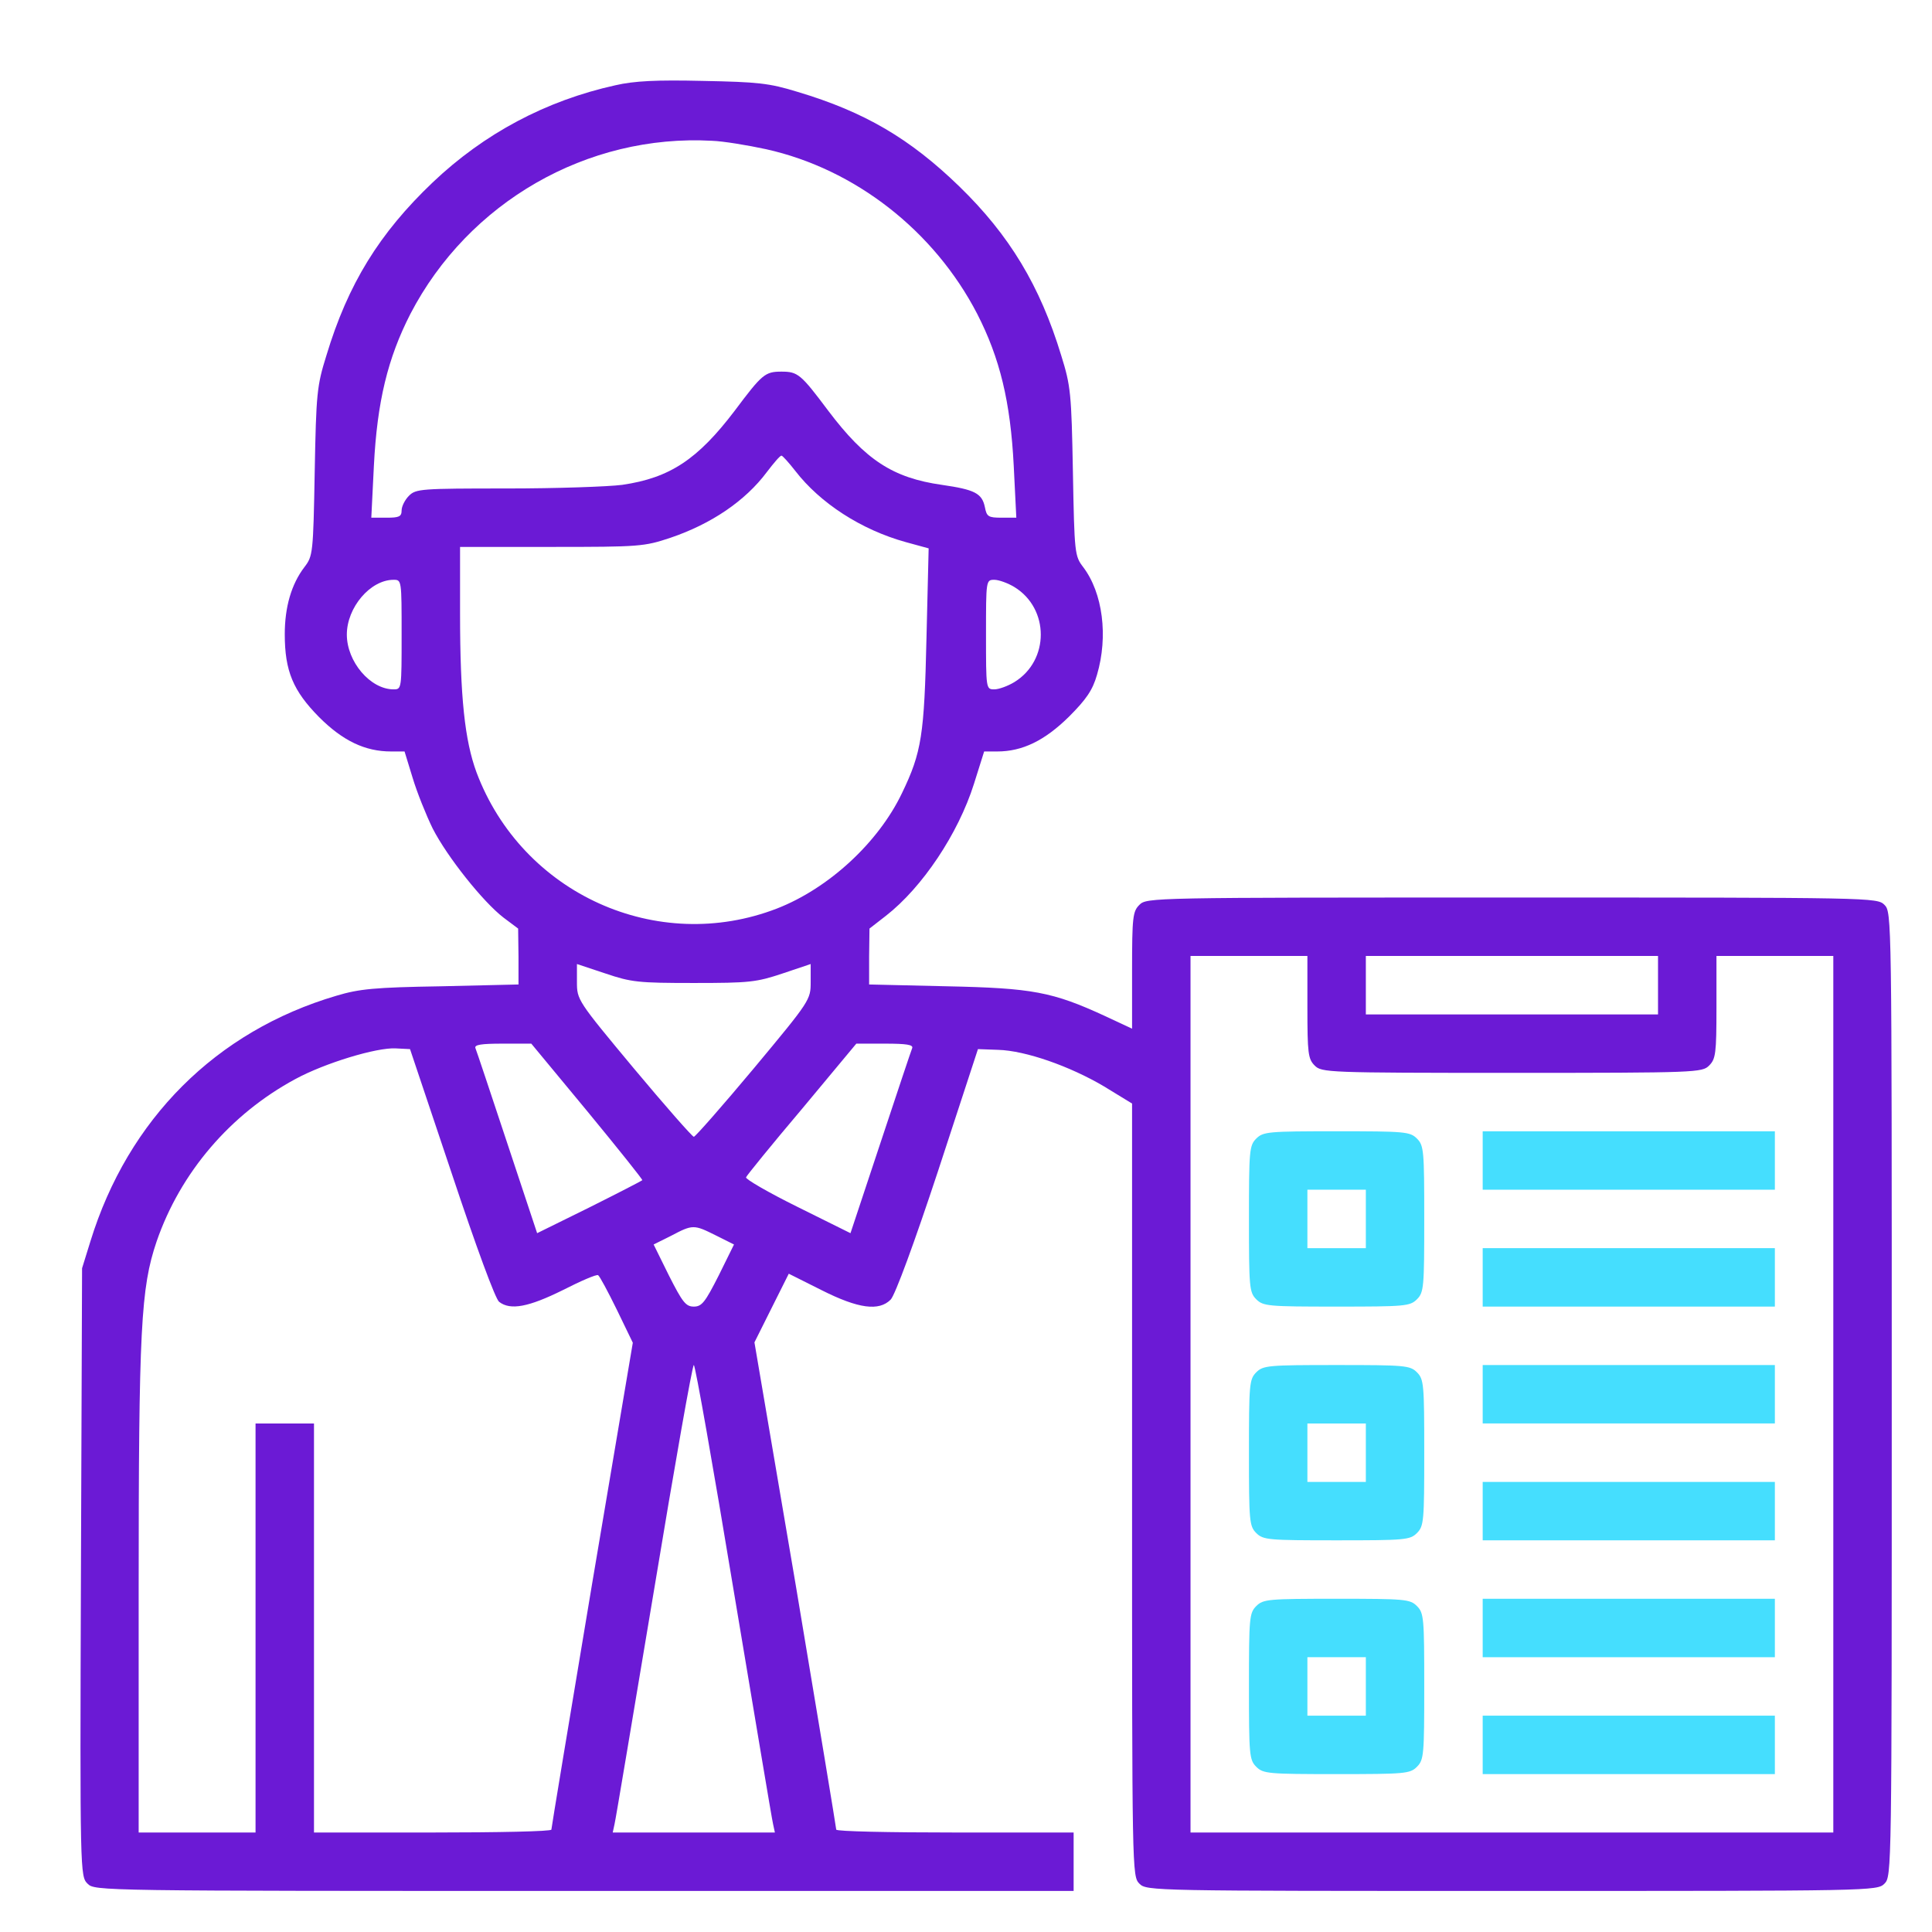 <svg width="48" height="48" viewBox="0 0 48 48" fill="none" xmlns="http://www.w3.org/2000/svg">
<path d="M15.287 2.119C13.563 2.5 12.029 3.317 10.75 4.532C9.425 5.794 8.645 7.055 8.109 8.833C7.873 9.587 7.855 9.777 7.819 11.719C7.782 13.752 7.773 13.815 7.565 14.087C7.238 14.514 7.075 15.085 7.075 15.757C7.075 16.673 7.283 17.163 7.928 17.817C8.517 18.406 9.071 18.67 9.715 18.67H10.051L10.251 19.323C10.36 19.686 10.586 20.248 10.75 20.584C11.113 21.292 12.002 22.408 12.51 22.798L12.873 23.07L12.882 23.769V24.459L10.958 24.504C9.307 24.531 8.926 24.568 8.354 24.74C5.369 25.62 3.182 27.807 2.247 30.838L2.039 31.509L2.011 39.059C1.984 46.554 1.993 46.617 2.175 46.799C2.356 46.98 2.411 46.98 14.515 46.98H26.674V46.254V45.528H23.725C22.101 45.528 20.776 45.501 20.776 45.456C20.776 45.419 20.323 42.679 19.769 39.376L18.744 33.351L19.17 32.498L19.597 31.645L20.413 32.054C21.33 32.516 21.838 32.58 22.128 32.289C22.237 32.181 22.718 30.874 23.308 29.086L24.297 26.065L24.796 26.083C25.477 26.101 26.584 26.491 27.427 26.99L28.126 27.417V37.017C28.126 46.499 28.126 46.617 28.308 46.799C28.489 46.98 28.607 46.98 37.563 46.98C46.519 46.98 46.637 46.98 46.819 46.799C47 46.617 47 46.499 47 34.64C47 22.78 47 22.662 46.819 22.481C46.637 22.299 46.519 22.299 37.563 22.299C28.607 22.299 28.489 22.299 28.308 22.481C28.144 22.644 28.126 22.78 28.126 24.105V25.557L27.464 25.248C26.148 24.64 25.649 24.549 23.526 24.504L21.593 24.459V23.769L21.602 23.07L22.01 22.753C22.918 22.045 23.807 20.711 24.197 19.477L24.451 18.67H24.778C25.404 18.67 25.958 18.397 26.556 17.808C26.992 17.372 27.146 17.145 27.255 16.764C27.536 15.811 27.4 14.732 26.91 14.087C26.702 13.815 26.693 13.752 26.656 11.719C26.62 9.777 26.602 9.587 26.366 8.833C25.84 7.1 25.077 5.839 23.834 4.632C22.609 3.444 21.484 2.781 19.814 2.282C19.107 2.064 18.826 2.037 17.464 2.01C16.312 1.983 15.758 2.01 15.287 2.119ZM19.034 3.707C21.239 4.197 23.208 5.73 24.279 7.799C24.841 8.897 25.105 9.977 25.186 11.574L25.25 12.862H24.887C24.551 12.862 24.515 12.835 24.469 12.599C24.397 12.254 24.215 12.164 23.399 12.046C22.183 11.873 21.502 11.429 20.577 10.204C19.896 9.296 19.824 9.233 19.415 9.233C19.007 9.233 18.934 9.296 18.254 10.204C17.337 11.41 16.648 11.873 15.459 12.046C15.114 12.091 13.826 12.136 12.592 12.136C10.459 12.136 10.332 12.145 10.16 12.318C10.06 12.418 9.978 12.581 9.978 12.681C9.978 12.835 9.915 12.862 9.606 12.862H9.225L9.289 11.574C9.37 9.977 9.634 8.897 10.196 7.799C11.639 5.022 14.588 3.326 17.691 3.498C17.963 3.507 18.571 3.607 19.034 3.707ZM19.76 11.701C20.377 12.499 21.393 13.162 22.509 13.47L23.072 13.624L23.018 15.857C22.963 18.261 22.9 18.688 22.41 19.704C21.82 20.938 20.586 22.072 19.306 22.571C16.33 23.724 12.973 22.208 11.838 19.187C11.548 18.397 11.43 17.327 11.43 15.24V13.588H13.708C15.895 13.588 16.003 13.579 16.657 13.361C17.673 13.017 18.517 12.445 19.052 11.728C19.225 11.501 19.379 11.32 19.415 11.32C19.442 11.32 19.597 11.492 19.76 11.701ZM9.978 15.766C9.978 17.118 9.978 17.127 9.779 17.127C9.198 17.127 8.617 16.437 8.617 15.766C8.617 15.095 9.198 14.405 9.779 14.405C9.978 14.405 9.978 14.414 9.978 15.766ZM25.204 14.586C26.076 15.122 26.076 16.41 25.204 16.945C25.041 17.045 24.814 17.127 24.705 17.127C24.497 17.127 24.497 17.118 24.497 15.766C24.497 14.414 24.497 14.405 24.705 14.405C24.814 14.405 25.041 14.486 25.204 14.586ZM32.482 25.021C32.482 26.174 32.5 26.31 32.663 26.473C32.836 26.646 32.963 26.655 37.563 26.655C42.164 26.655 42.291 26.646 42.463 26.473C42.626 26.31 42.645 26.174 42.645 25.021V23.751H44.096H45.548V34.64V45.528H37.563H29.578V34.64V23.751H31.03H32.482V25.021ZM41.193 24.477V25.203H37.563H33.934V24.477V23.751H37.563H41.193V24.477ZM17.238 24.422C18.617 24.422 18.789 24.404 19.442 24.186L20.141 23.951V24.395C20.141 24.84 20.132 24.858 18.726 26.546C17.945 27.48 17.274 28.243 17.238 28.243C17.201 28.243 16.53 27.48 15.749 26.546C14.343 24.858 14.334 24.84 14.334 24.395V23.951L15.042 24.186C15.686 24.404 15.858 24.422 17.238 24.422ZM14.597 27.616C15.359 28.542 15.976 29.313 15.958 29.322C15.94 29.34 15.341 29.649 14.633 30.003L13.345 30.638L12.601 28.397C12.192 27.163 11.838 26.101 11.811 26.038C11.784 25.956 11.957 25.929 12.483 25.929H13.2L14.597 27.616ZM22.664 26.038C22.637 26.101 22.283 27.163 21.874 28.397L21.13 30.638L19.814 29.985C19.098 29.631 18.517 29.295 18.535 29.25C18.553 29.204 19.17 28.442 19.923 27.553L21.275 25.929H21.992C22.519 25.929 22.691 25.956 22.664 26.038ZM11.222 29.15C11.829 30.974 12.31 32.281 12.401 32.344C12.682 32.562 13.136 32.471 13.98 32.054C14.425 31.827 14.824 31.654 14.86 31.682C14.896 31.7 15.105 32.09 15.323 32.535L15.722 33.36L14.706 39.376C14.152 42.688 13.699 45.419 13.699 45.456C13.699 45.501 12.374 45.528 10.75 45.528H7.801V40.447V35.366H7.075H6.349V40.447V45.528H4.897H3.445V39.558C3.445 32.988 3.5 31.999 3.89 30.847C4.48 29.132 5.723 27.68 7.338 26.809C8.073 26.41 9.361 26.02 9.833 26.047L10.187 26.065L11.222 29.15ZM17.782 30.692L18.236 30.919L17.855 31.691C17.519 32.353 17.437 32.462 17.238 32.462C17.038 32.462 16.956 32.353 16.62 31.691L16.239 30.919L16.675 30.702C17.21 30.42 17.238 30.42 17.782 30.692ZM18.227 39.512C18.744 42.597 19.179 45.211 19.207 45.32L19.252 45.528H17.238H15.223L15.268 45.32C15.296 45.211 15.731 42.597 16.248 39.512C16.757 36.436 17.201 33.914 17.238 33.914C17.274 33.914 17.718 36.436 18.227 39.512Z" fill="#6B1AD5"/>
<path d="M31.211 28.288C31.039 28.46 31.03 28.587 31.03 30.284C31.03 31.981 31.039 32.108 31.211 32.28C31.384 32.453 31.511 32.462 33.208 32.462C34.904 32.462 35.032 32.453 35.204 32.28C35.376 32.108 35.385 31.981 35.385 30.284C35.385 28.587 35.376 28.46 35.204 28.288C35.032 28.116 34.904 28.106 33.208 28.106C31.511 28.106 31.384 28.116 31.211 28.288ZM33.934 30.284V31.01H33.208H32.482V30.284V29.558H33.208H33.934V30.284Z" fill="#45DEFE"/>
<path d="M36.837 28.832V29.558H40.467H44.096V28.832V28.107H40.467H36.837V28.832Z" fill="#45DEFE"/>
<path d="M36.837 31.736V32.462H40.467H44.096V31.736V31.01H40.467H36.837V31.736Z" fill="#45DEFE"/>
<path d="M31.211 34.095C31.039 34.268 31.03 34.395 31.03 36.092C31.03 37.788 31.039 37.915 31.211 38.088C31.384 38.26 31.511 38.269 33.208 38.269C34.904 38.269 35.032 38.26 35.204 38.088C35.376 37.915 35.385 37.788 35.385 36.092C35.385 34.395 35.376 34.268 35.204 34.095C35.032 33.923 34.904 33.914 33.208 33.914C31.511 33.914 31.384 33.923 31.211 34.095ZM33.934 36.092V36.818H33.208H32.482V36.092V35.366H33.208H33.934V36.092Z" fill="#45DEFE"/>
<path d="M36.837 34.64V35.365H40.467H44.096V34.64V33.914H40.467H36.837V34.64Z" fill="#45DEFE"/>
<path d="M36.837 37.543V38.269H40.467H44.096V37.543V36.818H40.467H36.837V37.543Z" fill="#45DEFE"/>
<path d="M31.211 39.903C31.039 40.075 31.03 40.202 31.03 41.899C31.03 43.596 31.039 43.723 31.211 43.895C31.384 44.068 31.511 44.077 33.208 44.077C34.904 44.077 35.032 44.068 35.204 43.895C35.376 43.723 35.385 43.596 35.385 41.899C35.385 40.202 35.376 40.075 35.204 39.903C35.032 39.73 34.904 39.721 33.208 39.721C31.511 39.721 31.384 39.73 31.211 39.903ZM33.934 41.899V42.625H33.208H32.482V41.899V41.173H33.208H33.934V41.899Z" fill="#45DEFE"/>
<path d="M36.837 40.447V41.173H40.467H44.096V40.447V39.721H40.467H36.837V40.447Z" fill="#45DEFE"/>
<path d="M36.837 43.351V44.077H40.467H44.096V43.351V42.625H40.467H36.837V43.351Z" fill="#45DEFE"/>
</svg>
